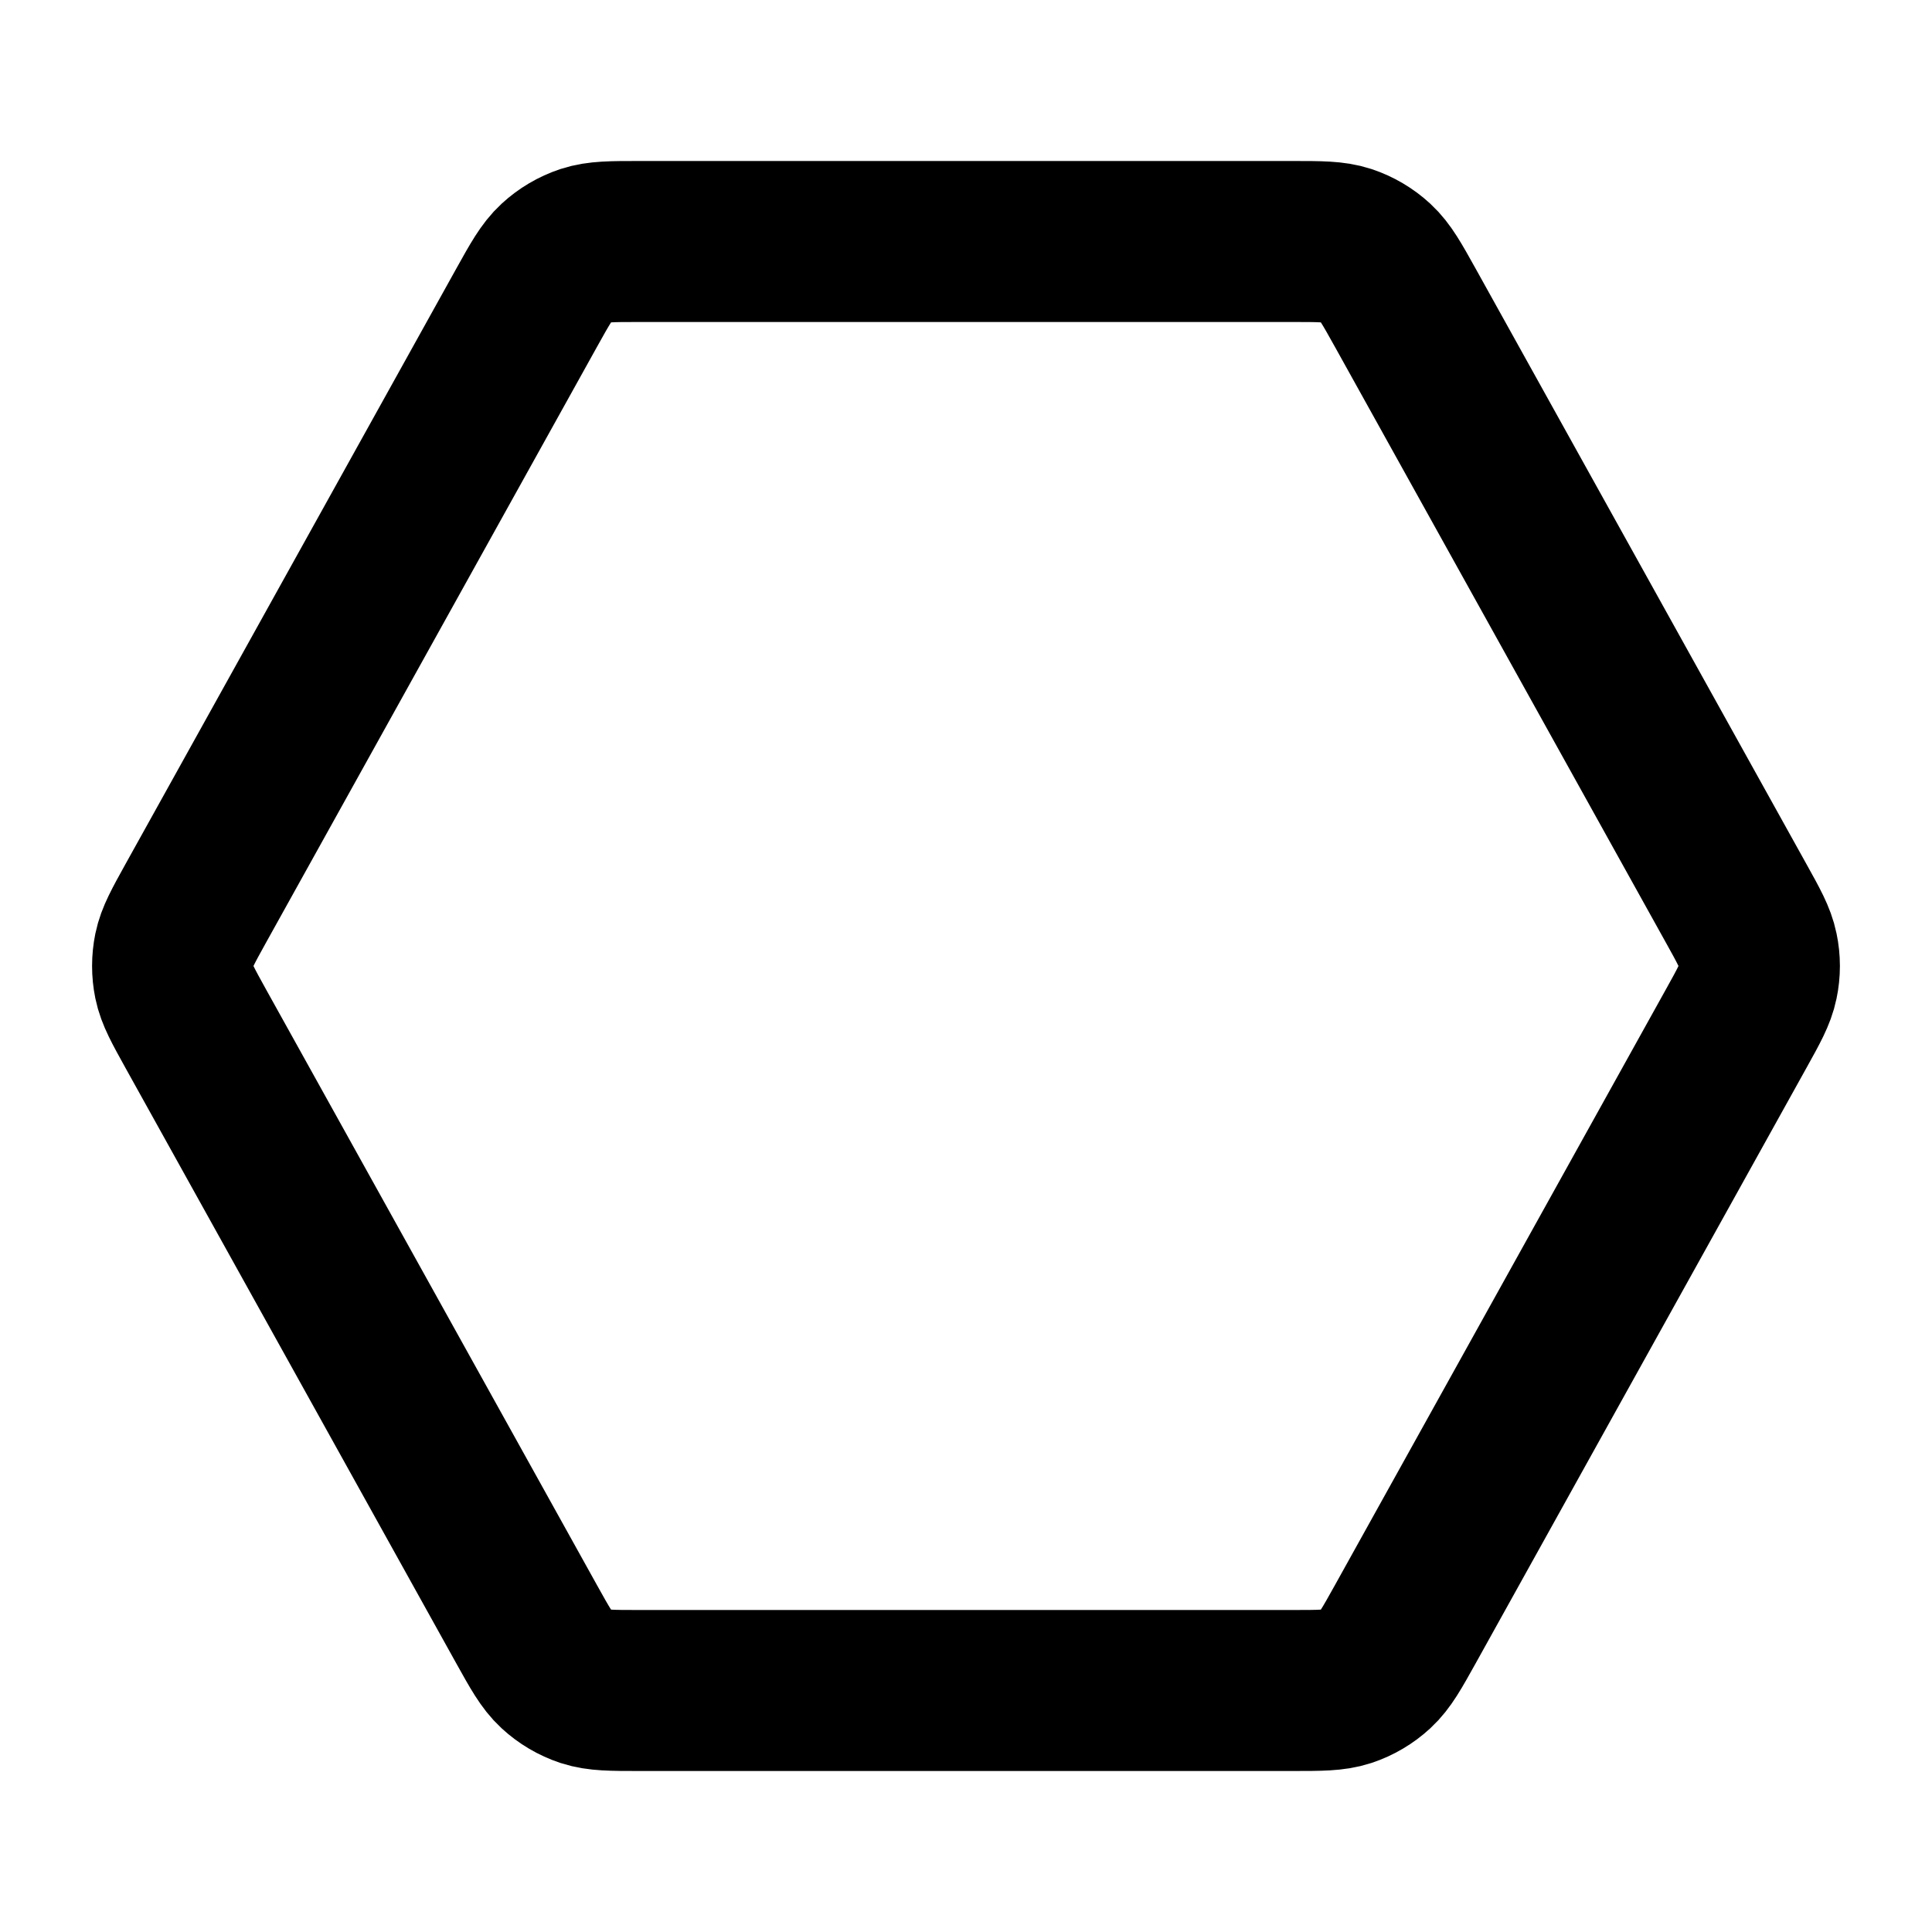 <?xml version="1.0" encoding="utf-8"?><!-- Скачано с сайта svg4.ru / Downloaded from svg4.ru -->
<svg width="800px" height="800px" viewBox="0 0 24 24" fill="none" xmlns="http://www.w3.org/2000/svg">
<path d="M21.568 11.223C21.726 11.507 21.804 11.648 21.835 11.799C21.863 11.931 21.863 12.069 21.835 12.201C21.804 12.352 21.726 12.493 21.568 12.777L17.457 20.177C17.29 20.477 17.207 20.626 17.089 20.735C16.984 20.832 16.86 20.905 16.725 20.95C16.572 21 16.401 21 16.058 21H7.941C7.598 21 7.427 21 7.274 20.95C7.139 20.905 7.015 20.832 6.91 20.735C6.792 20.626 6.709 20.477 6.542 20.177L2.431 12.777C2.274 12.493 2.195 12.352 2.164 12.201C2.137 12.069 2.137 11.931 2.164 11.799C2.195 11.648 2.274 11.507 2.431 11.223L6.542 3.823C6.709 3.523 6.792 3.374 6.91 3.265C7.015 3.168 7.139 3.095 7.274 3.05C7.427 3 7.598 3 7.941 3L16.058 3C16.401 3 16.572 3 16.725 3.05C16.86 3.095 16.984 3.168 17.089 3.265C17.207 3.374 17.29 3.523 17.457 3.823L21.568 11.223Z" stroke="#000000" stroke-width="2" stroke-linecap="round" stroke-linejoin="round"/>
</svg>